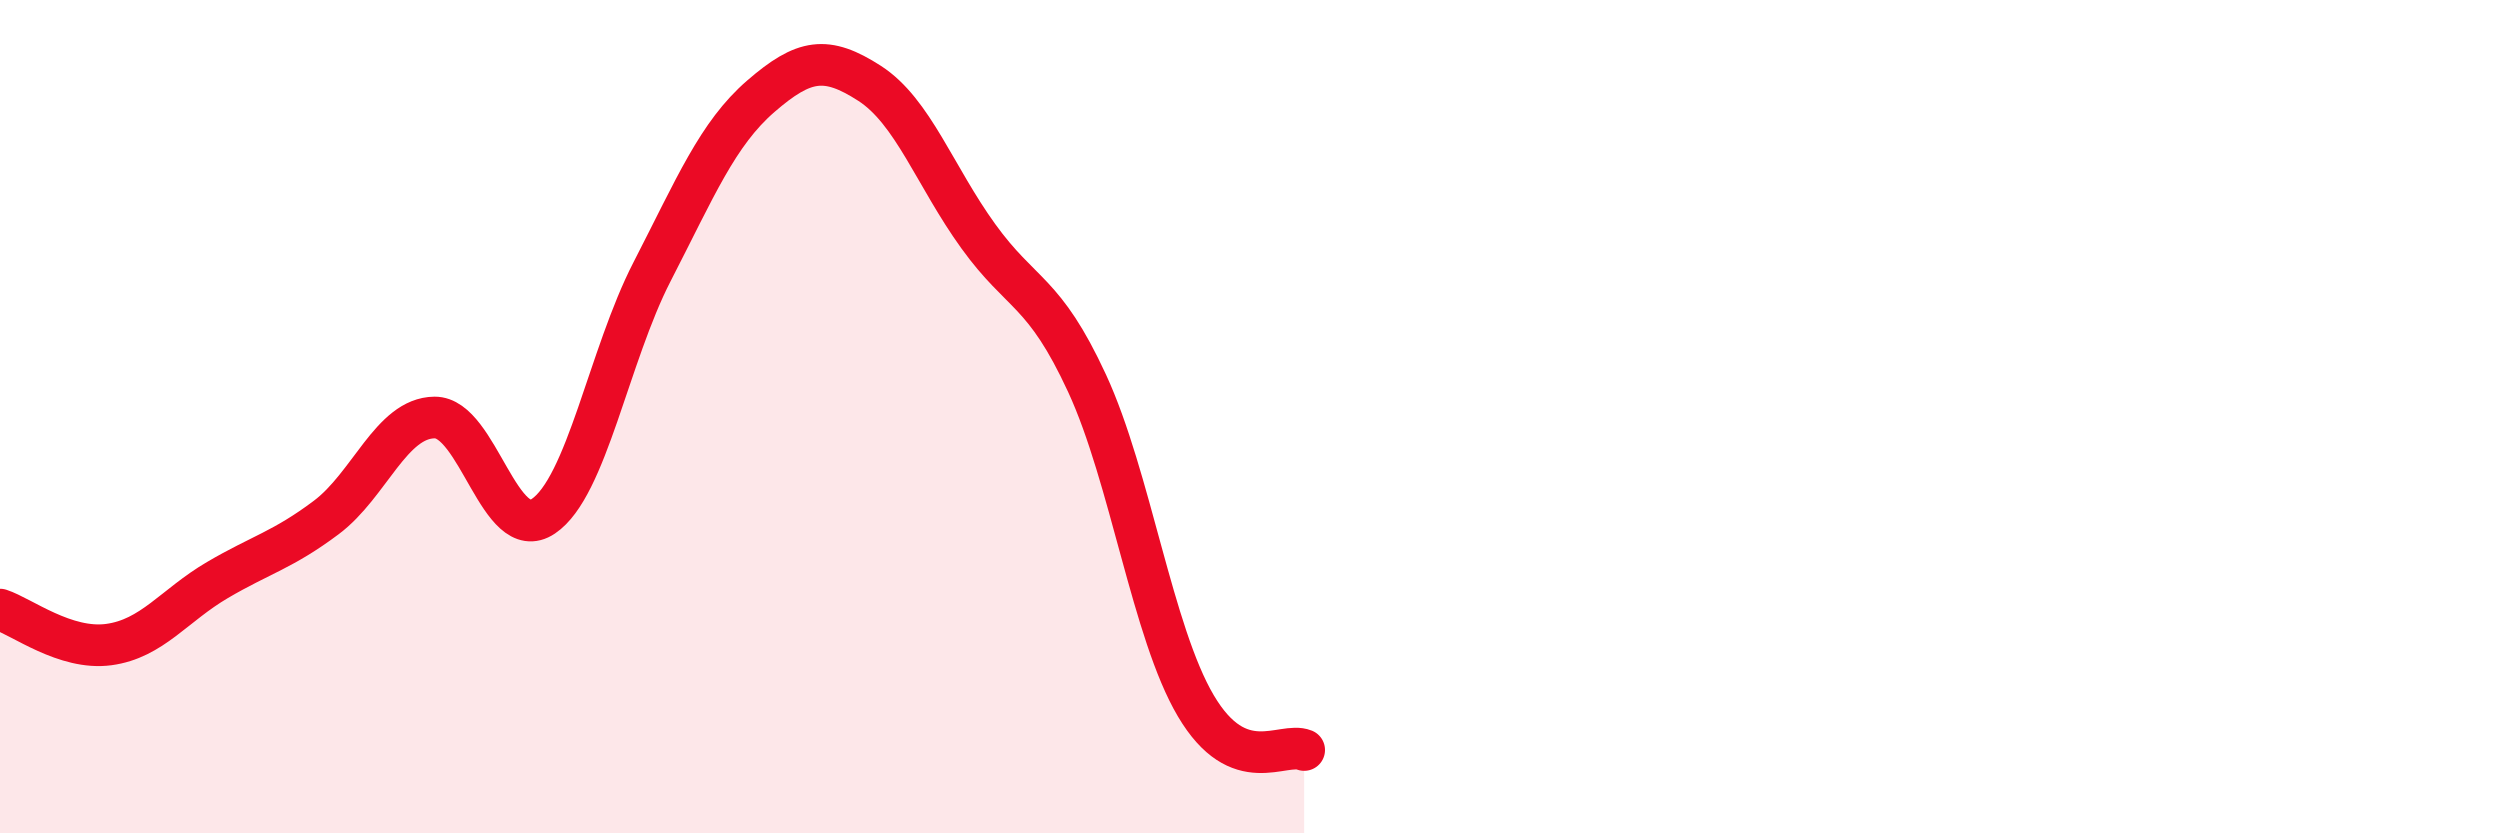 
    <svg width="60" height="20" viewBox="0 0 60 20" xmlns="http://www.w3.org/2000/svg">
      <path
        d="M 0,14.63 C 0.52,14.8 1.57,15.61 2.61,15.47 C 3.65,15.33 4.18,14.53 5.22,13.92 C 6.26,13.31 6.79,13.2 7.83,12.42 C 8.87,11.64 9.39,10.03 10.43,10.02 C 11.47,10.01 12,13.09 13.04,12.39 C 14.08,11.69 14.61,8.54 15.65,6.52 C 16.69,4.5 17.22,3.21 18.26,2.31 C 19.3,1.41 19.83,1.33 20.87,2 C 21.91,2.67 22.44,4.23 23.48,5.67 C 24.52,7.11 25.05,6.95 26.09,9.2 C 27.13,11.45 27.66,15.18 28.7,16.94 C 29.74,18.7 30.78,17.79 31.3,18L31.3 20L0 20Z"
        fill="#EB0A25"
        opacity="0.1"
        stroke-linecap="round"
        stroke-linejoin="round"
      />
      <path
        d="M 0,14.63 C 0.52,14.8 1.57,15.61 2.61,15.47 C 3.65,15.33 4.18,14.53 5.22,13.92 C 6.26,13.31 6.79,13.2 7.83,12.42 C 8.87,11.64 9.39,10.03 10.43,10.02 C 11.47,10.01 12,13.09 13.04,12.39 C 14.08,11.69 14.61,8.54 15.65,6.52 C 16.69,4.5 17.22,3.21 18.26,2.31 C 19.3,1.41 19.83,1.33 20.87,2 C 21.91,2.67 22.44,4.23 23.48,5.67 C 24.52,7.11 25.05,6.95 26.09,9.2 C 27.13,11.45 27.66,15.18 28.7,16.94 C 29.74,18.7 30.78,17.79 31.3,18"
        stroke="#EB0A25"
        stroke-width="1"
        fill="none"
        stroke-linecap="round"
        stroke-linejoin="round"
      />
    </svg>
  